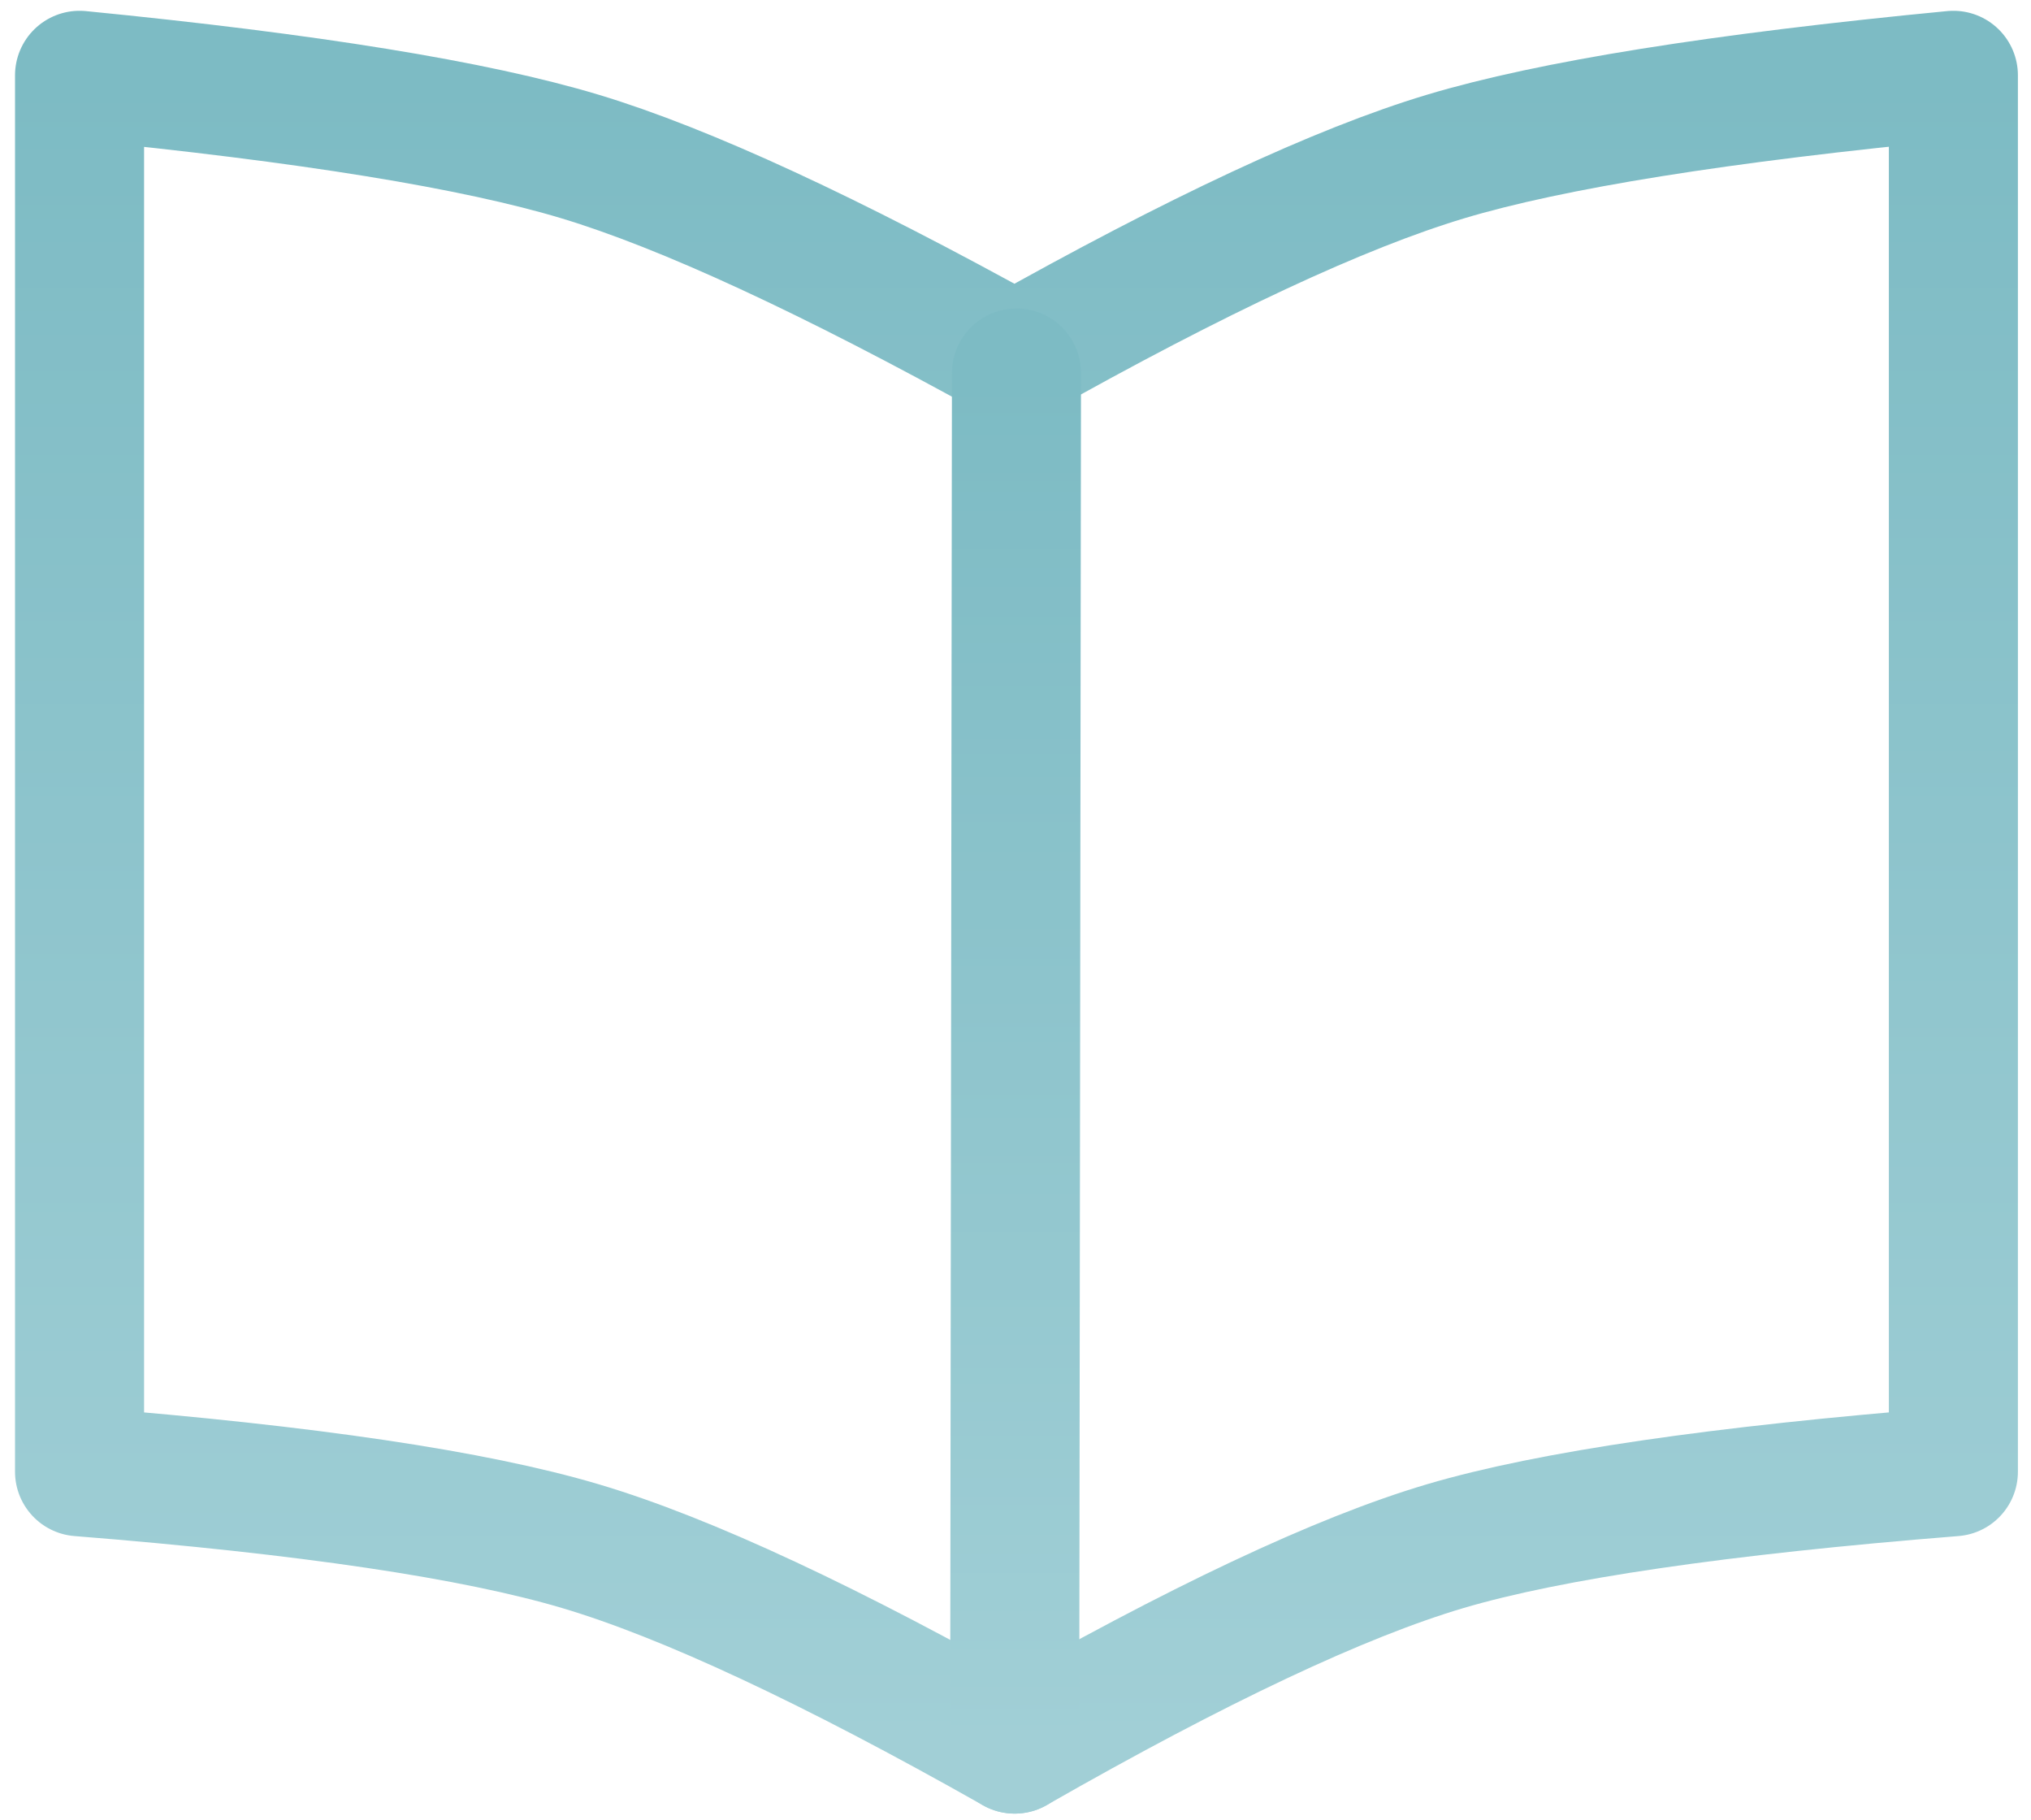 <?xml version="1.0" encoding="UTF-8"?>
<svg width="96px" height="86px" viewBox="0 0 96 86" version="1.1" xmlns="http://www.w3.org/2000/svg" xmlns:xlink="http://www.w3.org/1999/xlink">
    <title>E4E92A64-0193-431C-A064-41AA62E62AE1</title>
    <defs>
        <linearGradient x1="50%" y1="0%" x2="50%" y2="100%" id="linearGradient-1">
            <stop stop-color="#7DBBC4" offset="0%"></stop>
            <stop stop-color="#A1CFD6" offset="100%"></stop>
        </linearGradient>
        <linearGradient x1="50%" y1="0%" x2="50%" y2="100%" id="linearGradient-2">
            <stop stop-color="#7DBBC4" offset="0%"></stop>
            <stop stop-color="#A1CFD6" offset="100%"></stop>
        </linearGradient>
    </defs>
    <g id="Web" stroke="none" stroke-width="1" fill="none" fill-rule="evenodd" stroke-linecap="round" stroke-linejoin="round">
        <g id="Cards" transform="translate(-968, -712)" stroke-width="6.1">
            <g id="Group-43" transform="translate(779, 657)">
                <g id="Group-81" transform="translate(192.76, 58.56)">
                    <path d="M-7.19495574e-13,-2.60058641e-14 L-7.19495574e-13,65.996 C10.767,66.854 18.655,68.026 23.665,69.511 C28.674,70.997 35.519,74.194 44.201,79.104 C52.834,74.168 59.621,70.971 64.561,69.511 C69.502,68.052 77.505,66.88 88.571,65.996 L88.571,-2.60058641e-14 C77.546,1.063 69.543,2.343 64.561,3.84 C59.58,5.337 52.793,8.503 44.201,13.337 C35.47,8.502 28.625,5.337 23.665,3.84 C18.705,2.344 10.817,1.064 -7.19495574e-13,-2.60058641e-14 Z" id="Path-4" stroke="url(#linearGradient-1)"></path>
                    <line x1="44.286" y1="14.069" x2="44.201" y2="79.104" id="Path-6" stroke="url(#linearGradient-2)"></line>
                </g>
            </g>
        </g>
    </g>
</svg>